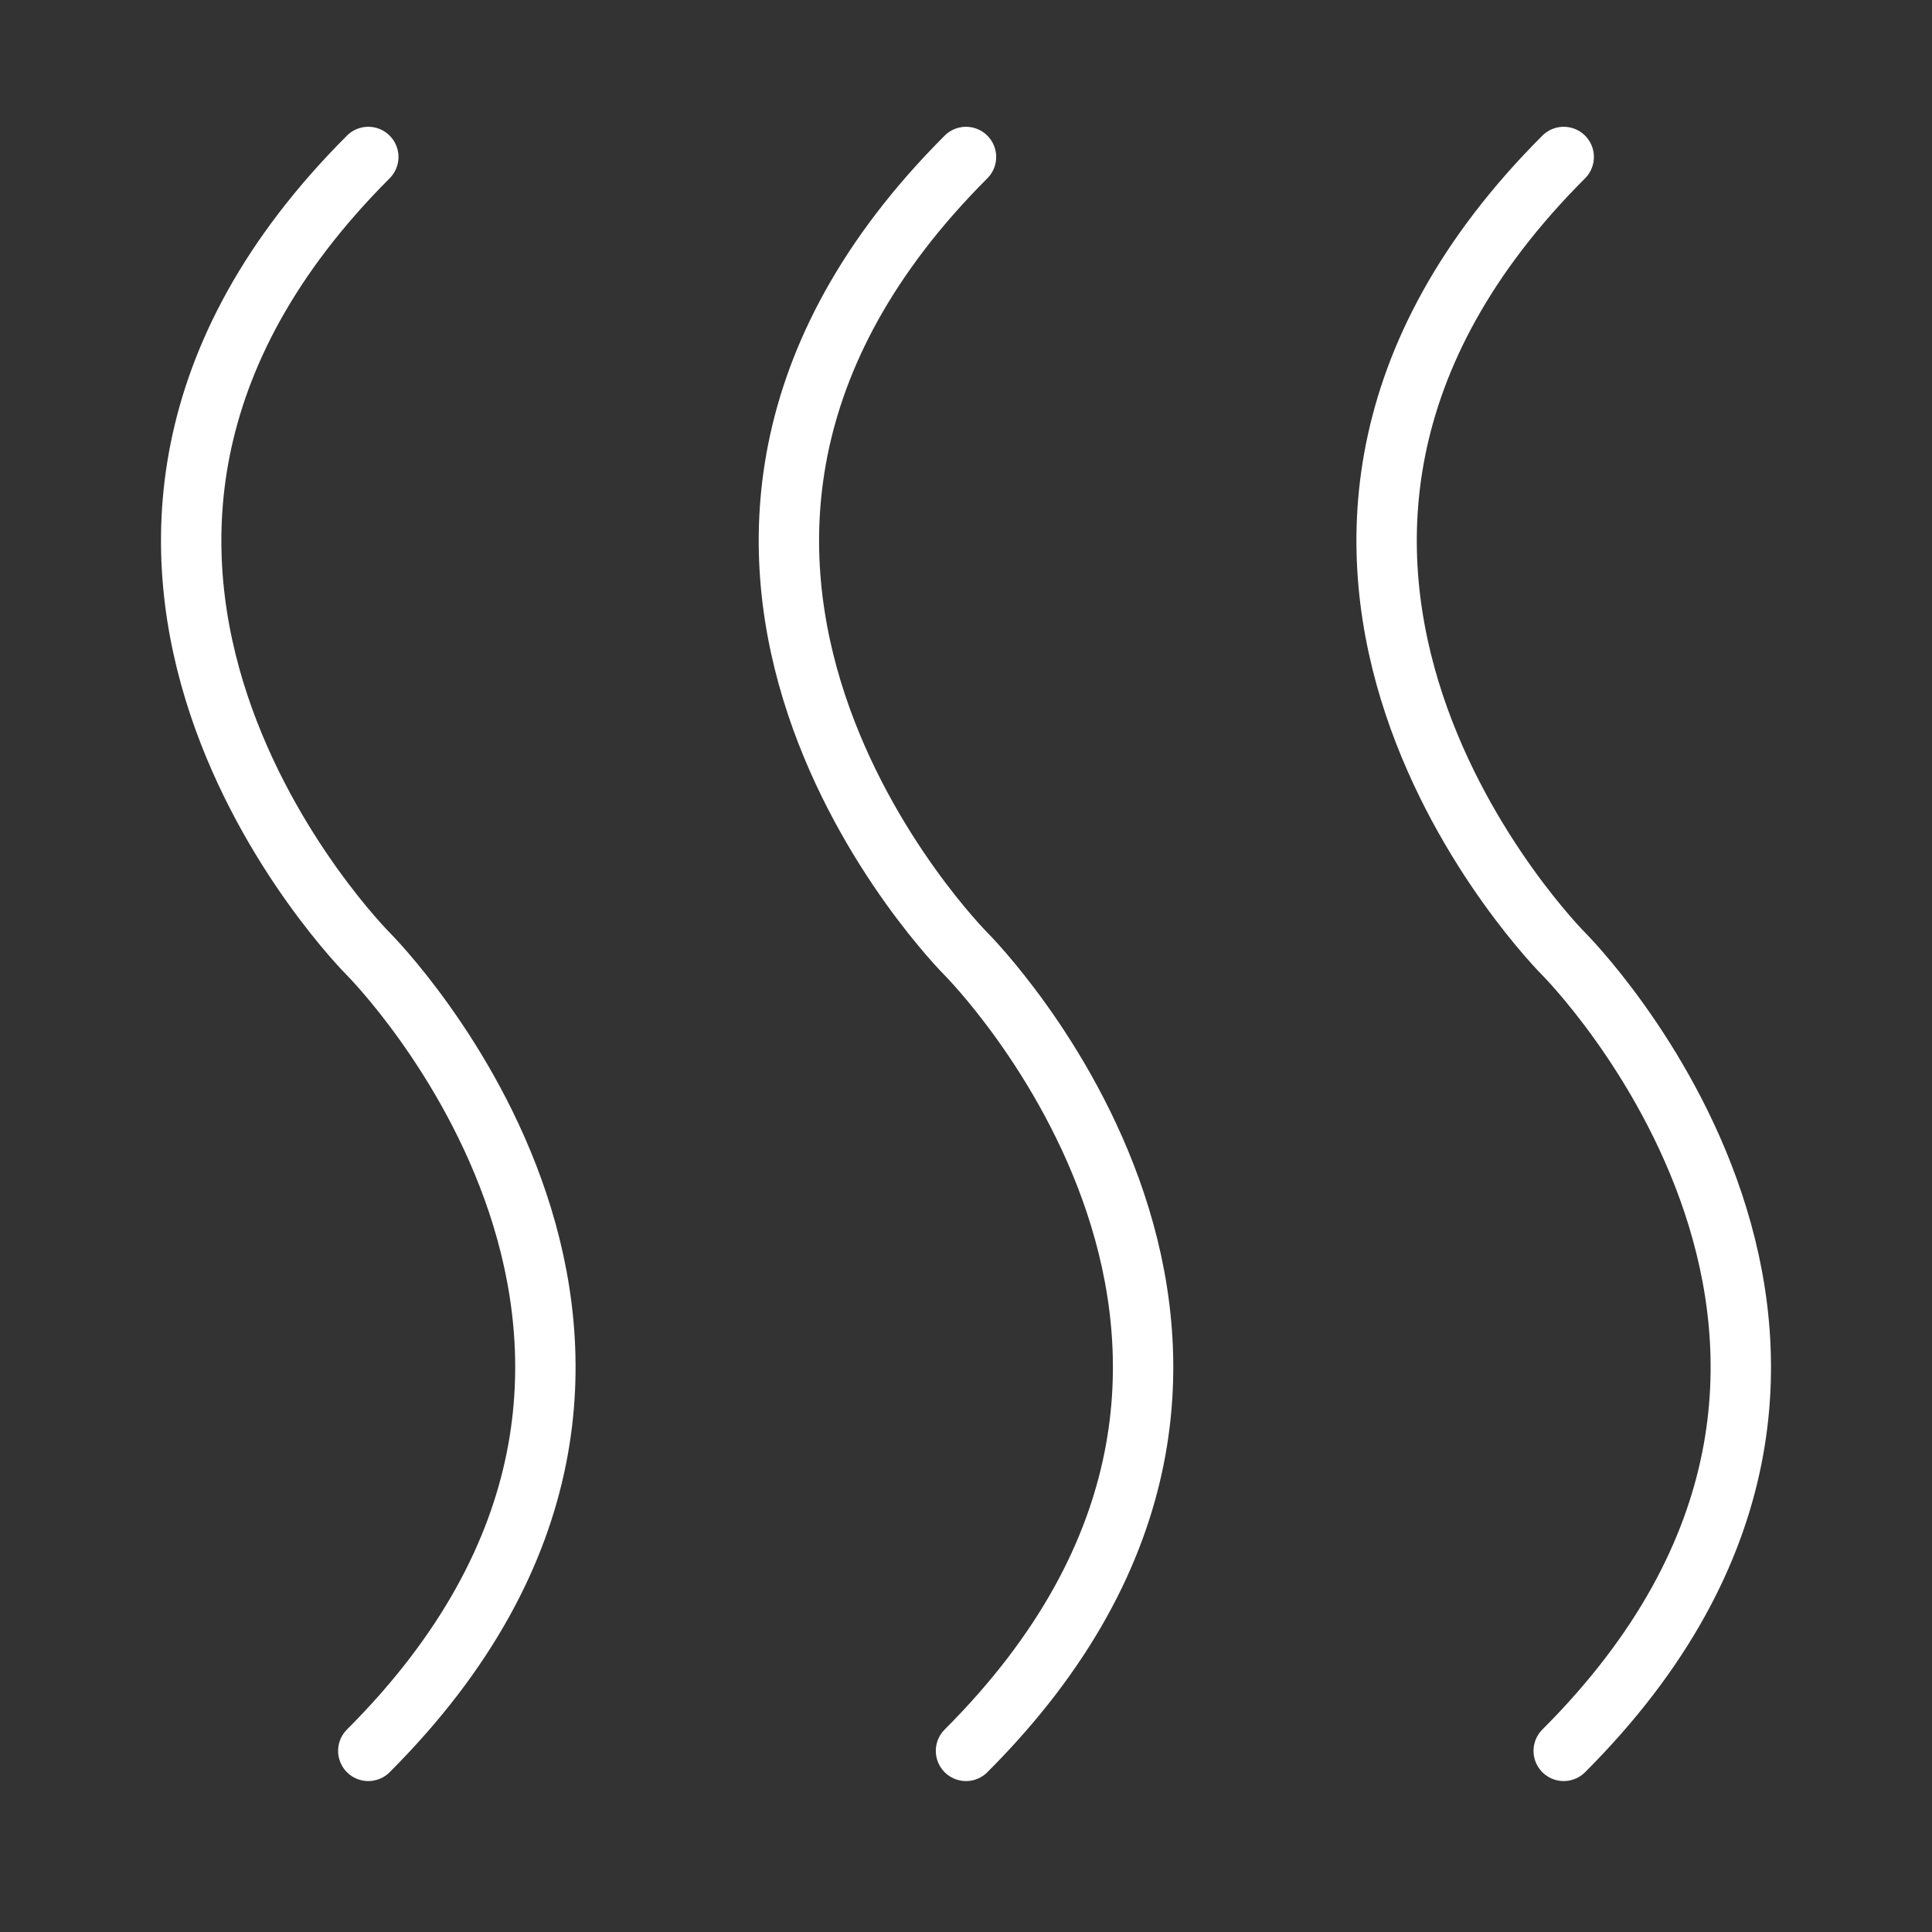 <?xml version="1.0" encoding="utf-8"?>
<!-- Generator: Adobe Illustrator 28.1.0, SVG Export Plug-In . SVG Version: 6.00 Build 0)  -->
<svg version="1.1" id="Ebene_1" xmlns="http://www.w3.org/2000/svg" xmlns:xlink="http://www.w3.org/1999/xlink" x="0px" y="0px"
	 viewBox="0 0 64 64" style="enable-background:new 0 0 64 64;" xml:space="preserve">
<rect x="0" y="0" width="64" height="64" fill="#333333" stroke="none"/>
<style type="text/css">
	.st0{fill:none;stroke:#FFFFFF;stroke-width:2;stroke-linecap:round;stroke-miterlimit:10;}
</style>
<g>
	<g>
		<path class="st0" d="M12.2,58c13.2-13.2,0-26.4,0-26.4S-1,18.4,12.2,5.2"/>
		<path class="st0" d="M32,58c13.2-13.2,0-26.4,0-26.4S18.8,18.4,32,5.2"/>
		<path class="st0" d="M51.8,58c13.2-13.2,0-26.4,0-26.4s-13.2-13.2,0-26.4"/>
	</g>
</g>
</svg>
